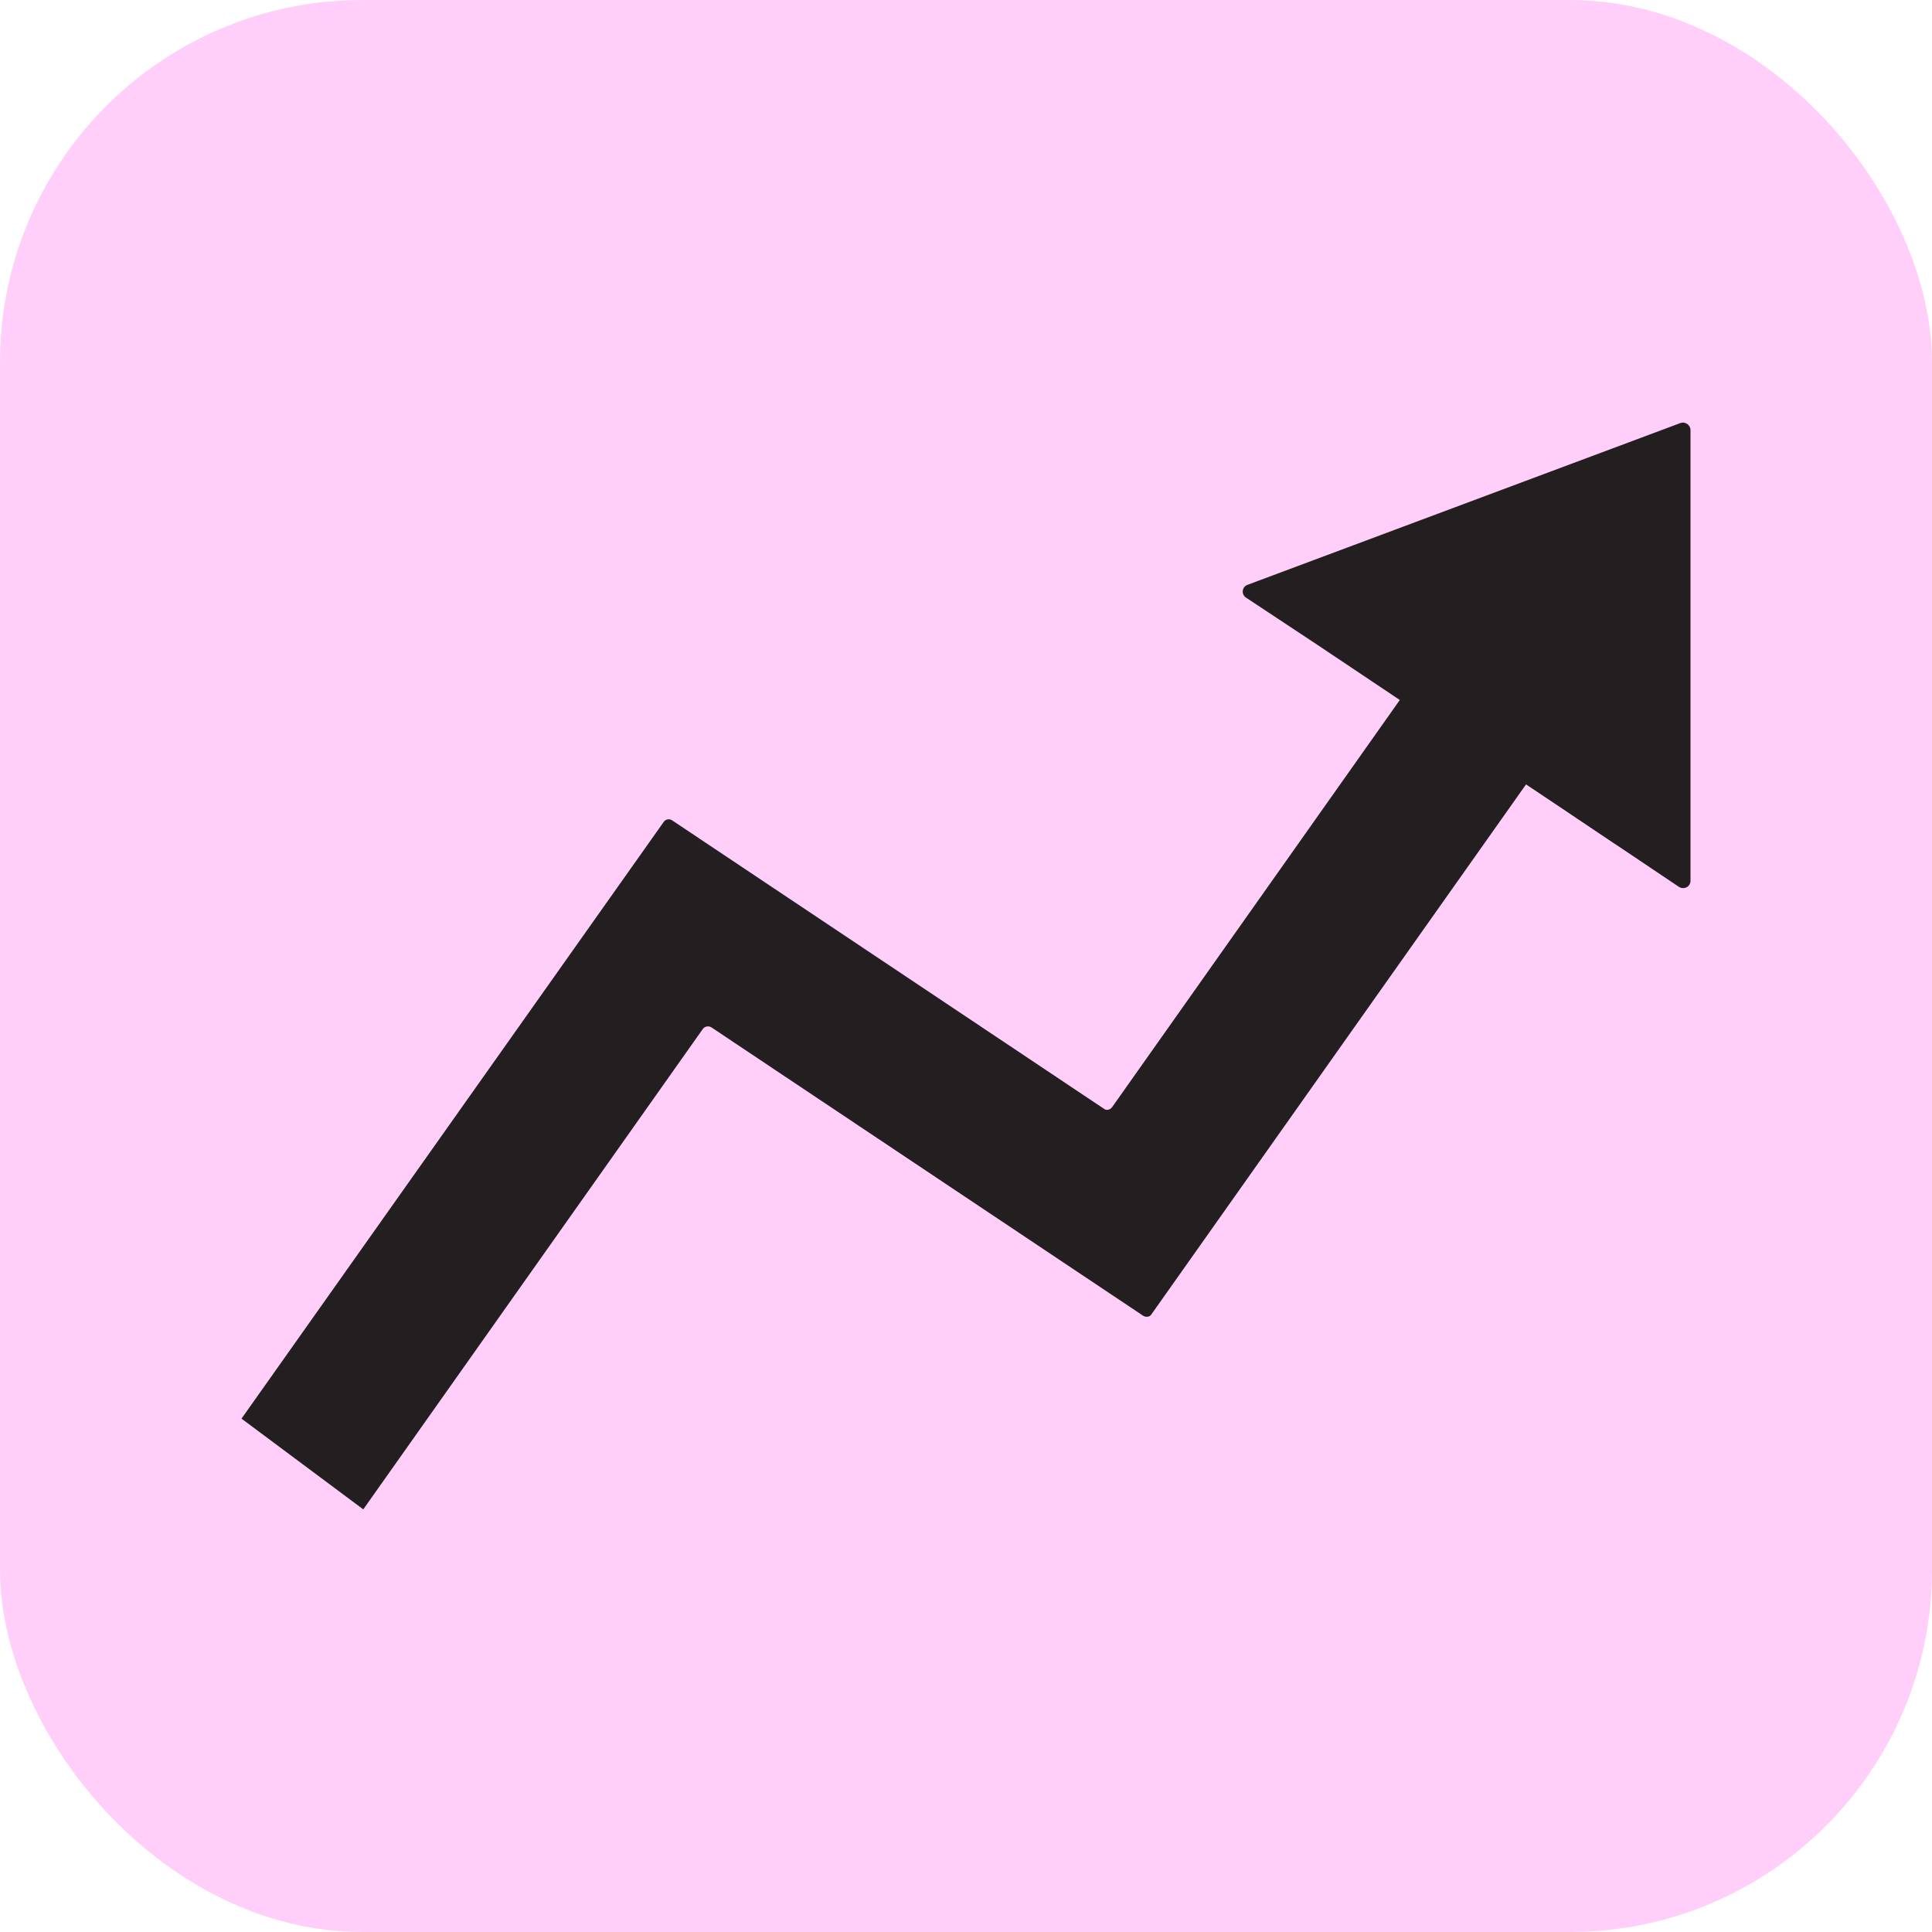 <svg xmlns="http://www.w3.org/2000/svg" width="32" height="32" fill="none"><rect width="32" height="32" fill="#FFCFFA" rx="6"/><path fill="#231F20" d="m27.83 7.008-7.166 2.678a.119.119 0 0 0-.031.209l1.192.789 1.36.91-4.765 6.744c-.034.046-.096.059-.136.026l-7.149-4.775a.102.102 0 0 0-.143.026L4 23.497 6.017 25l5.627-7.961a.108.108 0 0 1 .143-.02l7.149 4.775c.048.027.108.02.136-.026l6.204-8.776.704.471a.04.04 0 0 1 .01.007l.712.478.163.108.943.633c.085.052.192 0 .192-.103V7.122a.126.126 0 0 0-.17-.114Z"/></svg>